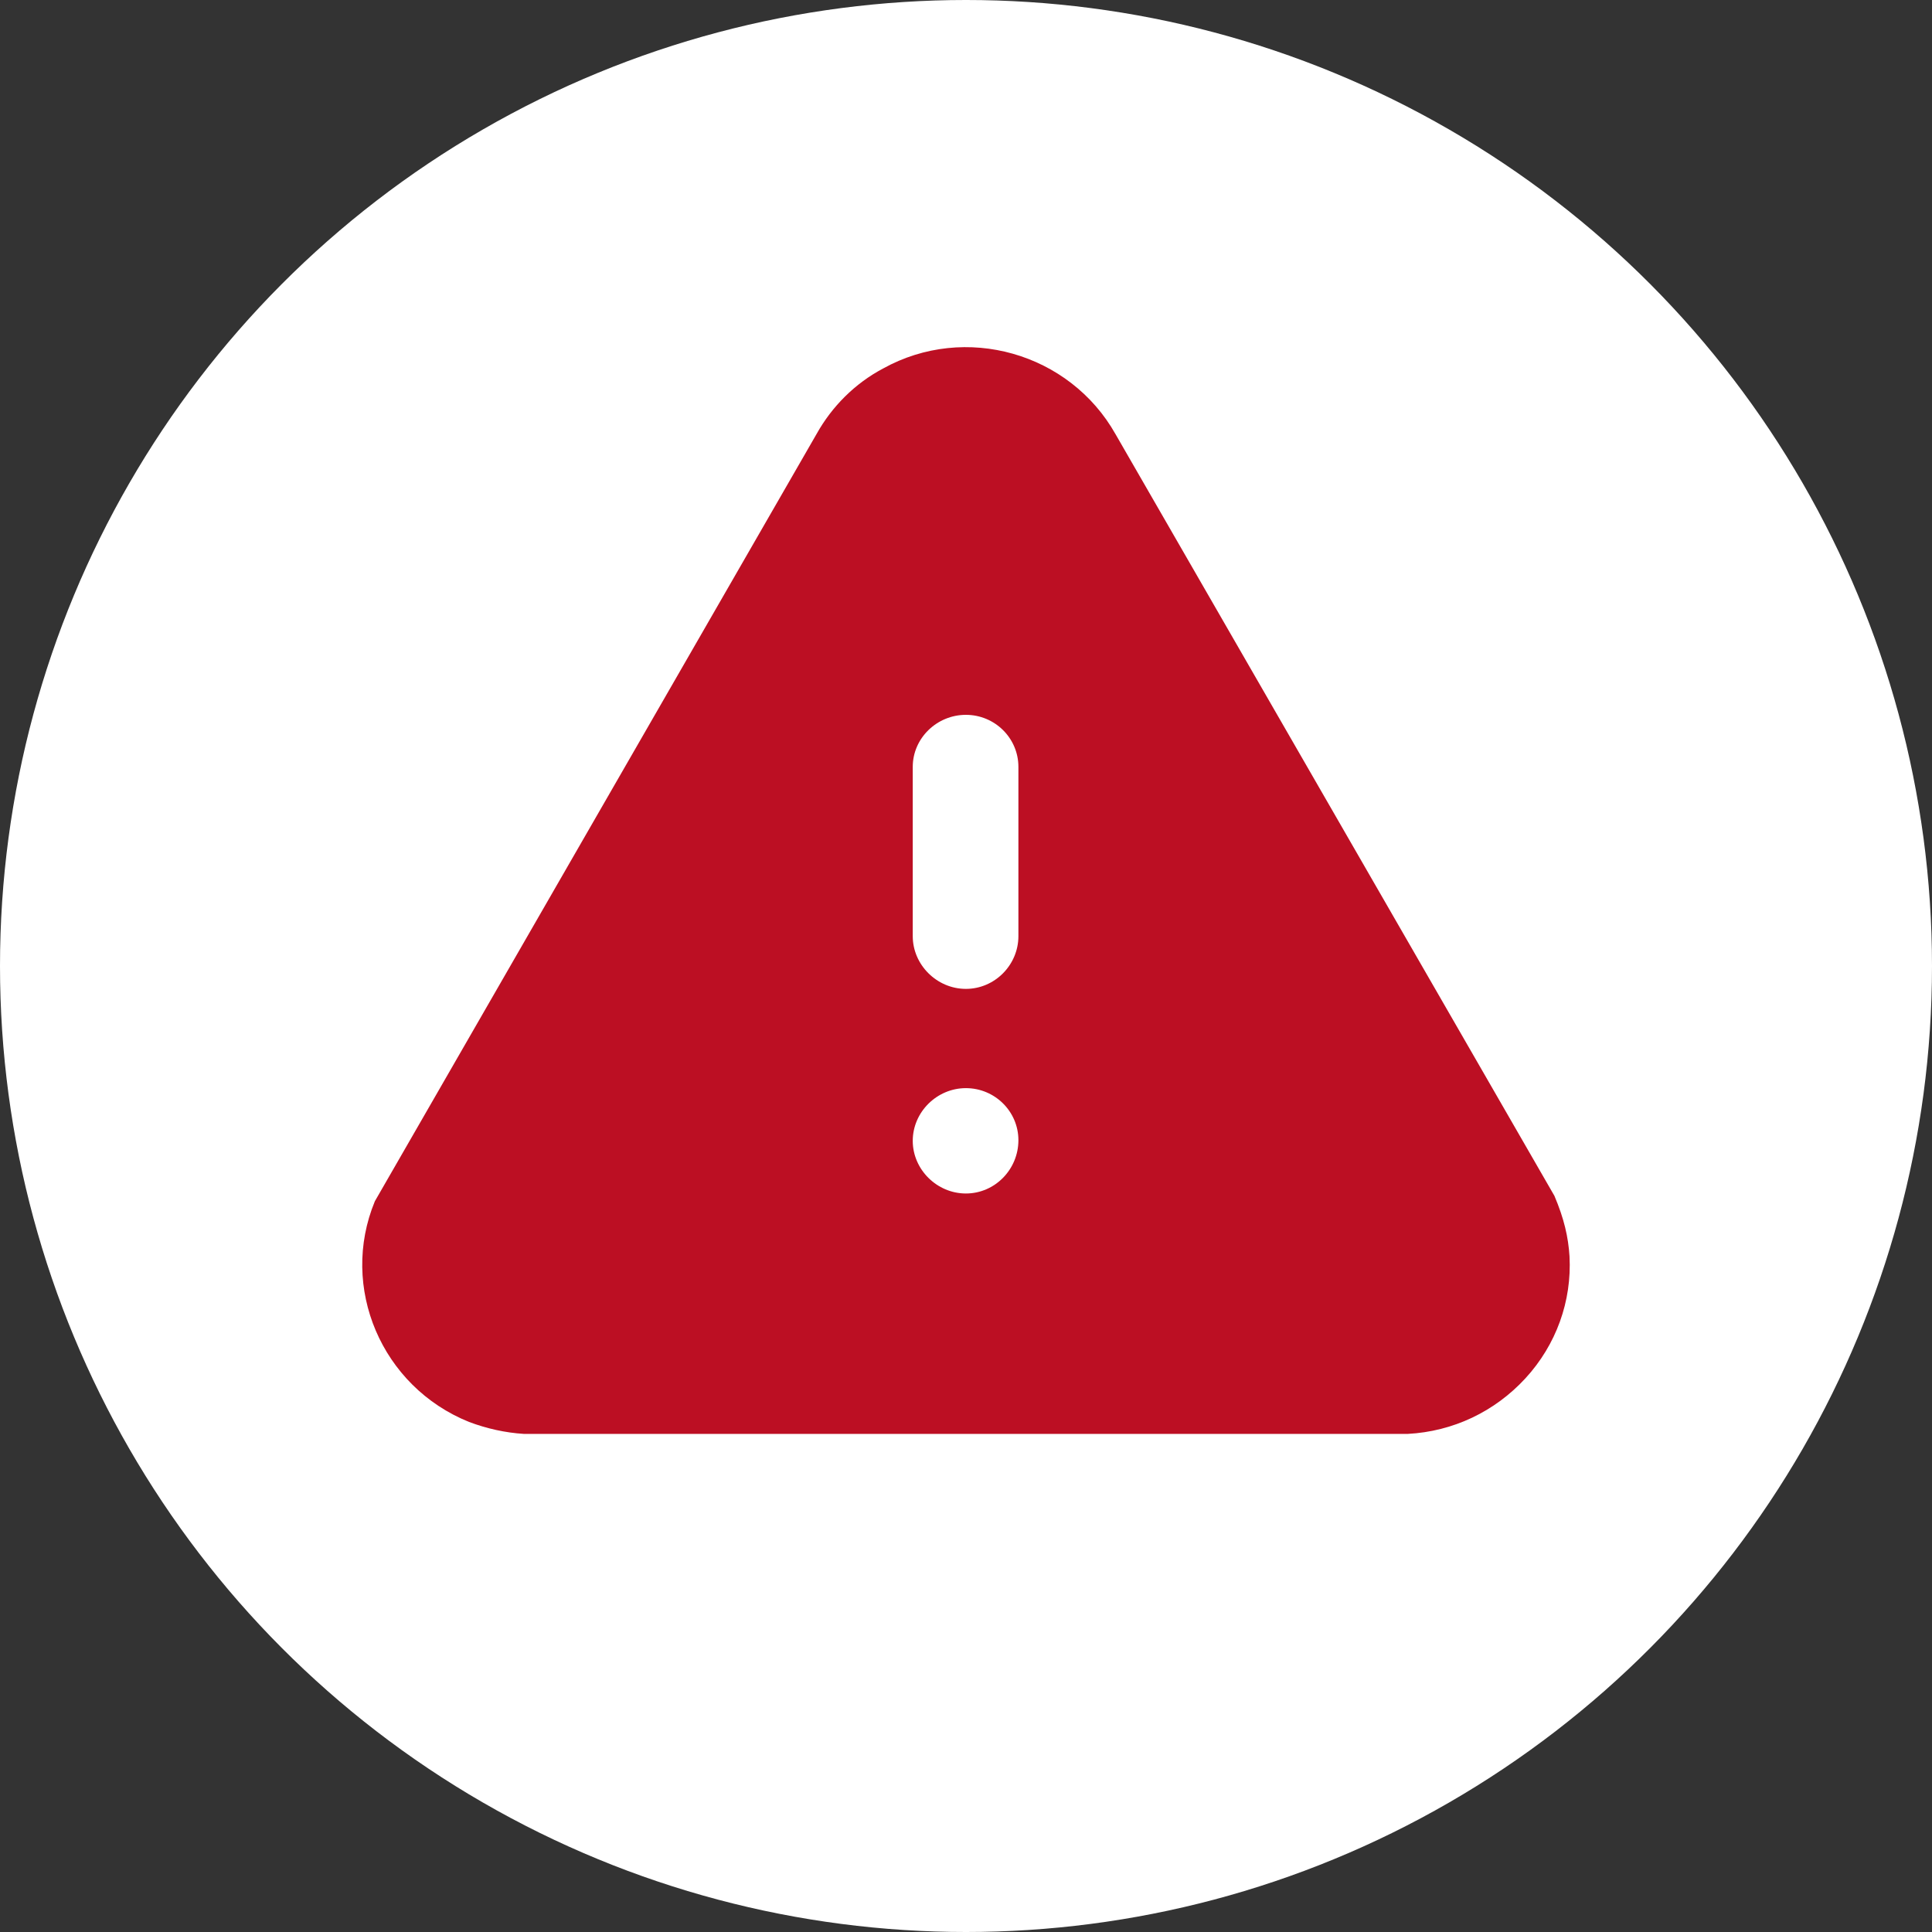 <?xml version="1.0" encoding="UTF-8"?>
<svg width="32px" height="32px" viewBox="0 0 32 32" version="1.1" xmlns="http://www.w3.org/2000/svg" xmlns:xlink="http://www.w3.org/1999/xlink">
    <rect x="0" y="0" width="32" height="32" fill="#333333" stroke="none"/>
    <title>icon-warning</title>
    <g id="Page-1" stroke="none" stroke-width="1" fill="none" fill-rule="evenodd">
        <g id="icon-warning-child">
            <circle id="Oval" fill="#FFFFFF" fill-rule="nonzero" cx="16" cy="16" r="16"></circle>
            <g id="Iconly/Bold/3-User" transform="translate(6, 5.75)" fill="#BC0F23">
                <path d="M8.628,0.353 C9.988,-0.401 11.717,0.094 12.477,1.442 L12.477,1.442 L19.746,14.057 C19.906,14.434 19.976,14.74 19.996,15.058 C20.036,15.801 19.776,16.524 19.266,17.079 C18.756,17.633 18.066,17.96 17.316,18 L17.316,18 L2.679,18 C2.369,17.981 2.059,17.911 1.769,17.802 C0.319,17.217 -0.381,15.572 0.209,14.146 L0.209,14.146 L7.528,1.433 C7.778,0.986 8.158,0.601 8.628,0.353 Z M9.998,12.273 C9.518,12.273 9.118,12.669 9.118,13.146 C9.118,13.62 9.518,14.018 9.998,14.018 C10.478,14.018 10.868,13.62 10.868,13.135 C10.868,12.66 10.478,12.273 9.998,12.273 Z M9.998,6.09 C9.518,6.09 9.118,6.476 9.118,6.952 L9.118,6.952 L9.118,9.756 C9.118,10.231 9.518,10.629 9.998,10.629 C10.478,10.629 10.868,10.231 10.868,9.756 L10.868,9.756 L10.868,6.952 C10.868,6.476 10.478,6.09 9.998,6.09 Z"></path>
            </g>
        </g>
    </g>
</svg>